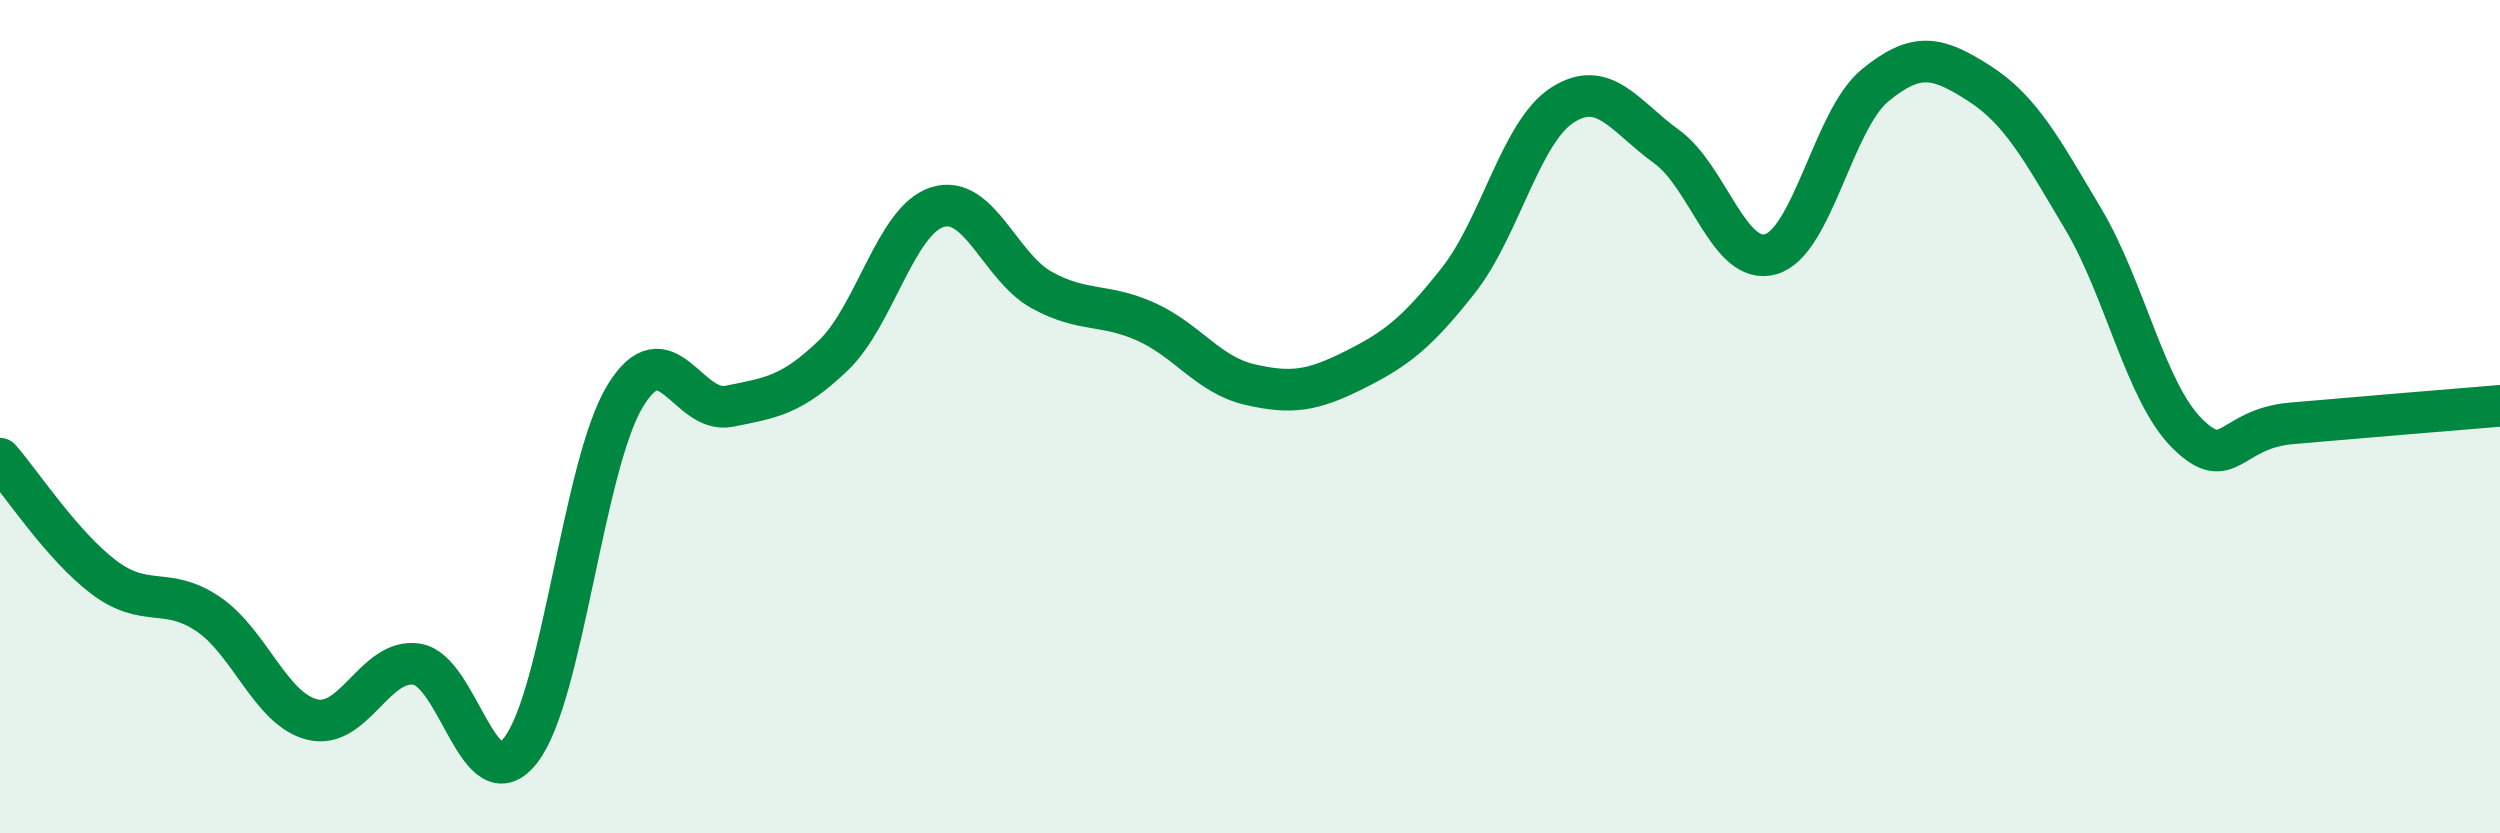 
    <svg width="60" height="20" viewBox="0 0 60 20" xmlns="http://www.w3.org/2000/svg">
      <path
        d="M 0,11.01 C 0.5,11.58 1.5,13.11 2.5,13.86 C 3.5,14.61 4,14.06 5,14.74 C 6,15.42 6.5,17.03 7.5,17.27 C 8.5,17.51 9,15.79 10,15.94 C 11,16.09 11.5,19.29 12.5,18 C 13.5,16.71 14,11.16 15,9.51 C 16,7.86 16.5,9.95 17.5,9.75 C 18.5,9.55 19,9.49 20,8.53 C 21,7.57 21.5,5.28 22.5,4.97 C 23.5,4.66 24,6.41 25,6.96 C 26,7.51 26.5,7.27 27.5,7.72 C 28.5,8.17 29,9 30,9.23 C 31,9.46 31.5,9.38 32.5,8.88 C 33.5,8.38 34,8 35,6.73 C 36,5.46 36.5,3.16 37.5,2.52 C 38.5,1.88 39,2.8 40,3.52 C 41,4.24 41.5,6.39 42.5,6.1 C 43.5,5.81 44,2.87 45,2.05 C 46,1.23 46.5,1.36 47.5,2 C 48.5,2.64 49,3.58 50,5.26 C 51,6.94 51.5,9.43 52.5,10.41 C 53.5,11.39 53.5,10.29 55,10.16 C 56.5,10.03 59,9.82 60,9.74L60 20L0 20Z"
        fill="#008740"
        opacity="0.1"
        stroke-linecap="round"
        stroke-linejoin="round"
      />
      <path
        d="M 0,11.01 C 0.5,11.58 1.5,13.11 2.5,13.86 C 3.5,14.61 4,14.06 5,14.74 C 6,15.42 6.5,17.03 7.5,17.27 C 8.5,17.51 9,15.79 10,15.94 C 11,16.09 11.5,19.29 12.5,18 C 13.5,16.71 14,11.16 15,9.51 C 16,7.86 16.5,9.95 17.5,9.75 C 18.5,9.55 19,9.49 20,8.53 C 21,7.57 21.5,5.28 22.5,4.97 C 23.5,4.66 24,6.41 25,6.96 C 26,7.51 26.5,7.27 27.5,7.72 C 28.5,8.17 29,9 30,9.23 C 31,9.46 31.5,9.38 32.5,8.88 C 33.5,8.38 34,8 35,6.73 C 36,5.46 36.5,3.16 37.5,2.52 C 38.5,1.88 39,2.8 40,3.52 C 41,4.24 41.5,6.39 42.5,6.1 C 43.5,5.81 44,2.87 45,2.05 C 46,1.23 46.5,1.36 47.5,2 C 48.5,2.64 49,3.58 50,5.26 C 51,6.94 51.5,9.43 52.5,10.41 C 53.5,11.39 53.5,10.29 55,10.16 C 56.5,10.03 59,9.82 60,9.74"
        stroke="#008740"
        stroke-width="1"
        fill="none"
        stroke-linecap="round"
        stroke-linejoin="round"
      />
    </svg>
  